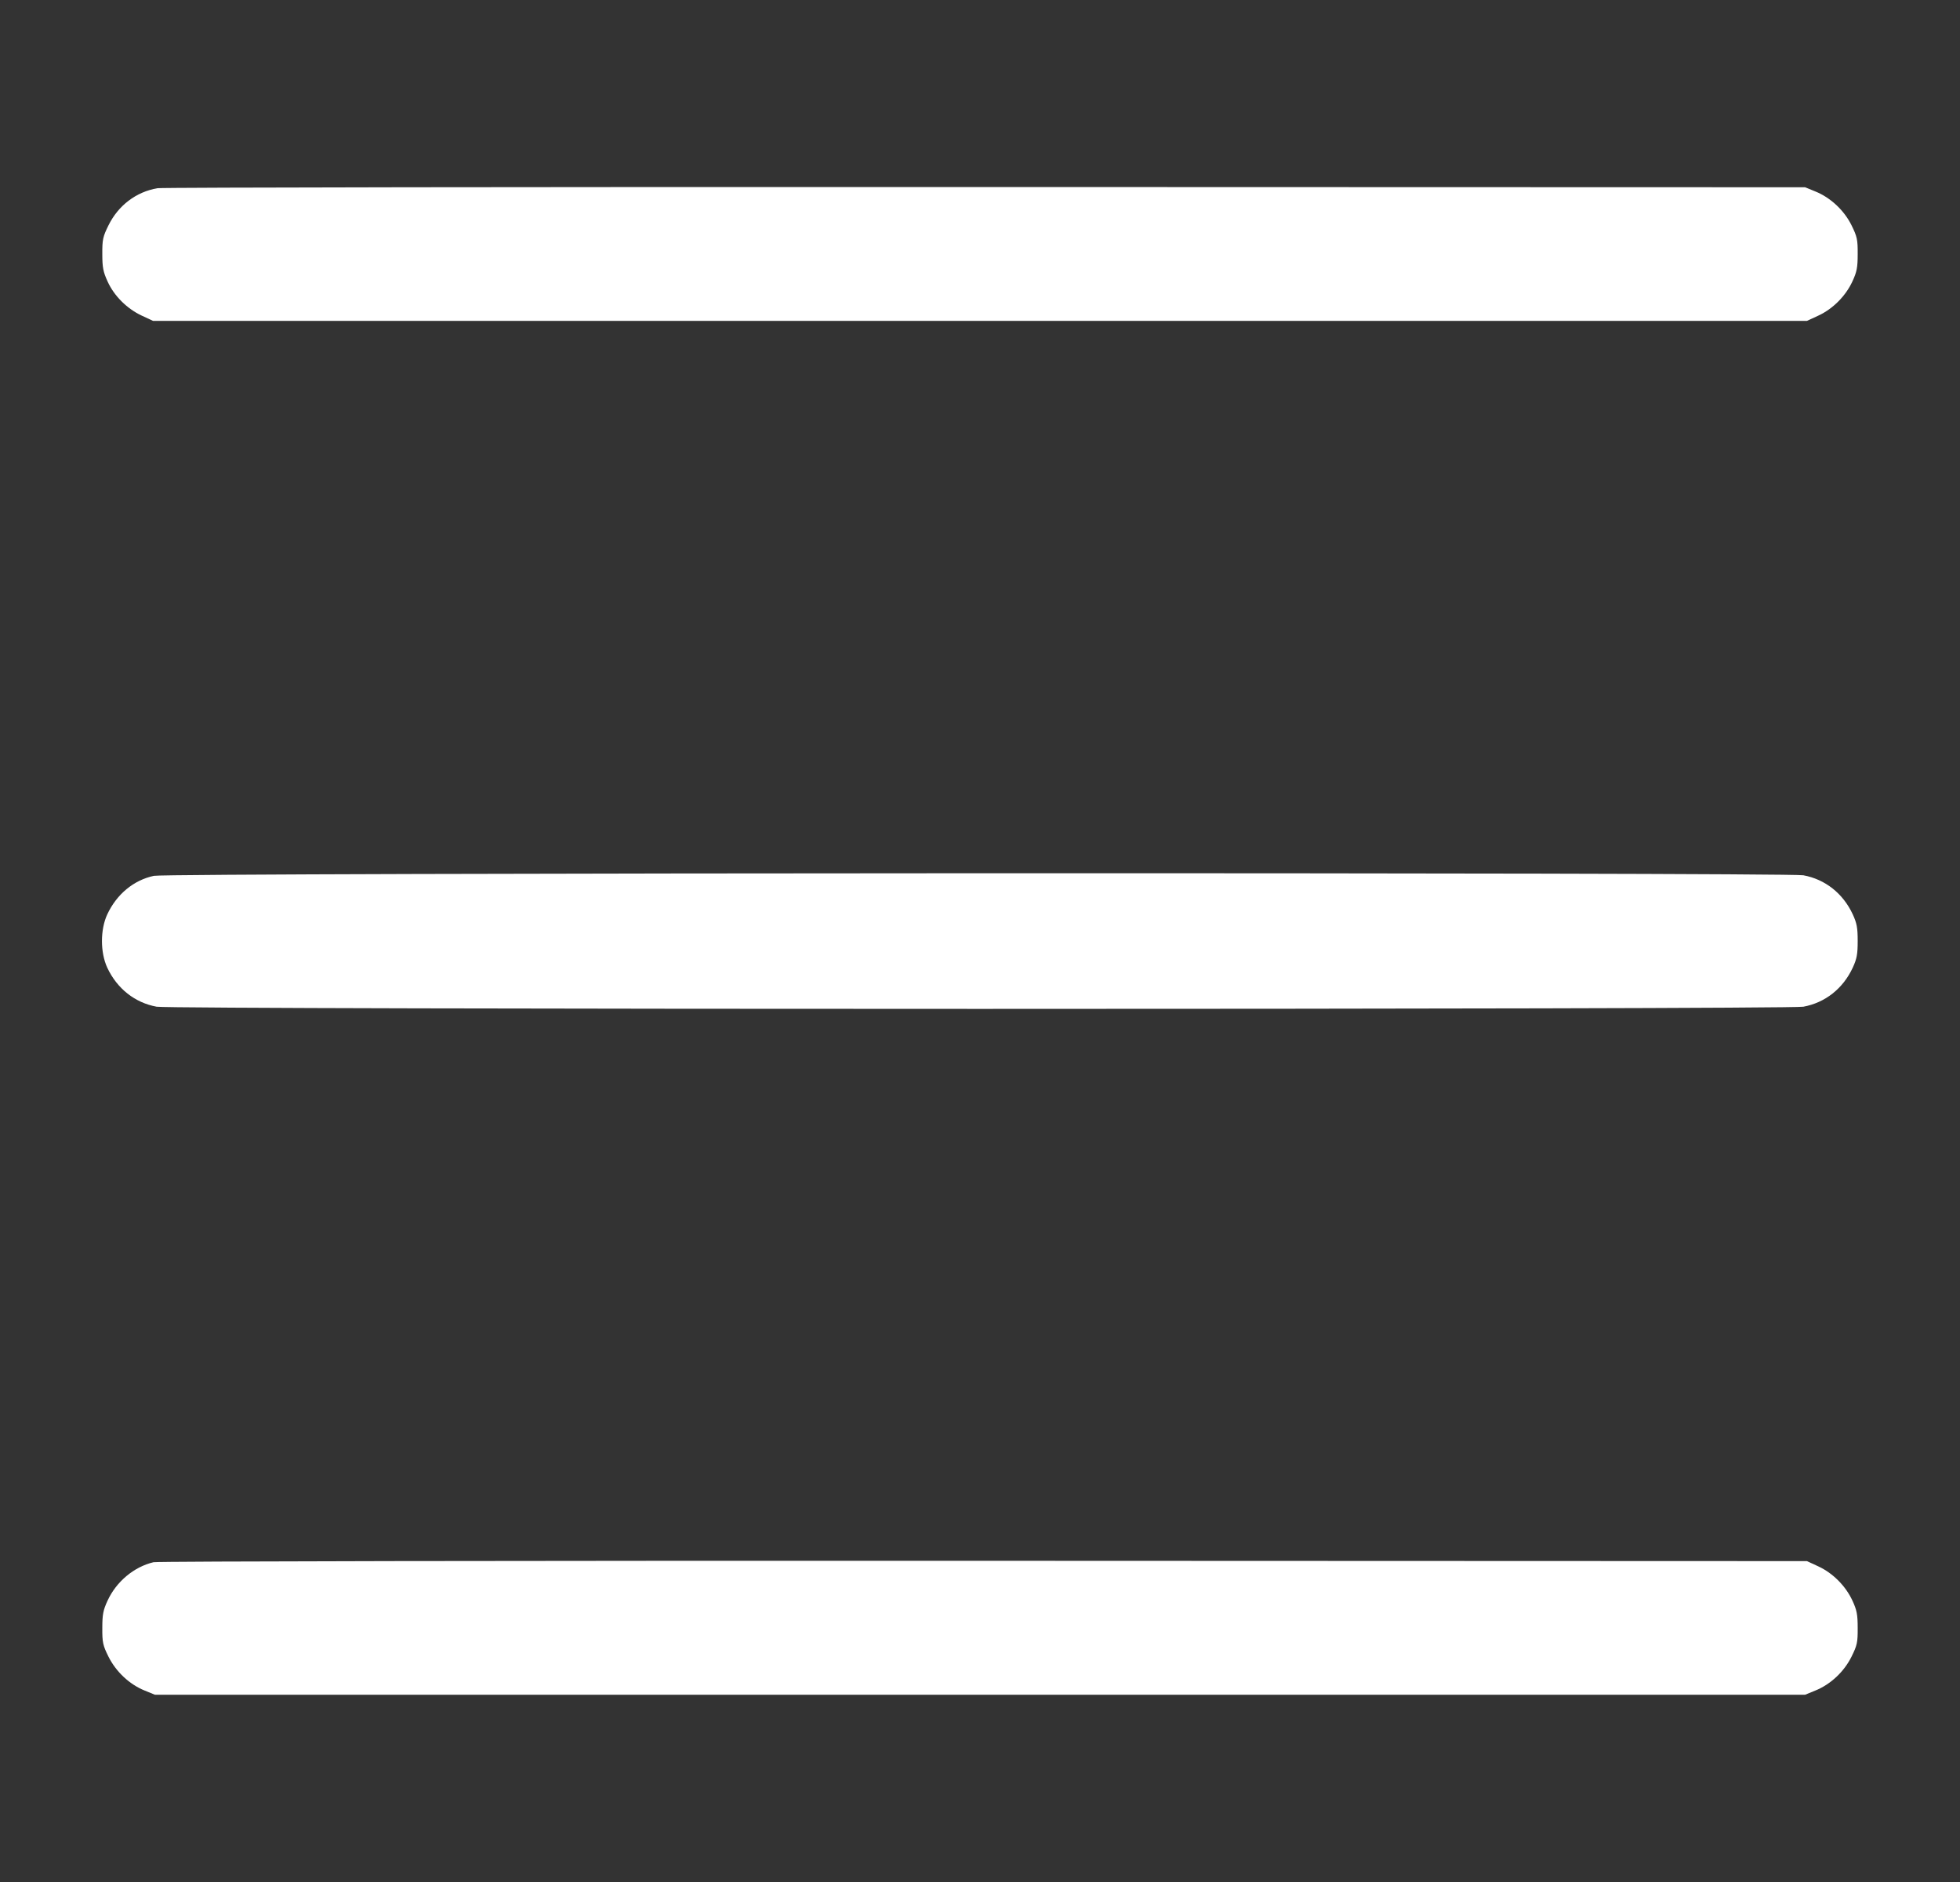 <svg width="25" height="24" viewBox="0 0 25 24" fill="none" xmlns="http://www.w3.org/2000/svg">
<rect x="0" y="0" width="25" height="24" fill="#333333" stroke="none"/>
<path fill-rule="evenodd" clip-rule="evenodd" d="M2.009 2.4C1.737 2.446 1.508 2.62 1.383 2.875C1.312 3.019 1.304 3.056 1.305 3.24C1.305 3.411 1.316 3.467 1.373 3.591C1.456 3.774 1.62 3.937 1.808 4.025L1.952 4.092H12.5H23.048L23.195 4.024C23.378 3.939 23.542 3.775 23.628 3.588C23.684 3.467 23.695 3.412 23.695 3.24C23.696 3.056 23.688 3.018 23.617 2.874C23.523 2.683 23.349 2.52 23.156 2.442L23.024 2.388L12.572 2.385C6.823 2.383 2.07 2.39 2.009 2.4ZM1.963 11.169C1.704 11.224 1.488 11.404 1.368 11.661C1.278 11.855 1.278 12.145 1.368 12.34C1.493 12.607 1.72 12.787 1.998 12.838C2.2 12.875 22.8 12.875 23.002 12.838C23.28 12.787 23.508 12.607 23.632 12.34C23.684 12.227 23.695 12.17 23.695 12C23.695 11.83 23.684 11.773 23.632 11.66C23.508 11.393 23.28 11.213 23.002 11.162C22.788 11.123 2.146 11.129 1.963 11.169ZM1.958 19.922C1.709 19.981 1.484 20.169 1.372 20.412C1.316 20.533 1.305 20.588 1.305 20.761C1.304 20.944 1.312 20.982 1.383 21.125C1.478 21.317 1.651 21.48 1.844 21.558L1.976 21.612H12.5H23.024L23.156 21.558C23.349 21.48 23.523 21.317 23.617 21.125C23.688 20.982 23.696 20.944 23.695 20.761C23.695 20.588 23.684 20.533 23.628 20.412C23.542 20.225 23.378 20.061 23.195 19.976L23.048 19.908L12.548 19.904C6.503 19.902 2.01 19.91 1.958 19.922Z" fill="#FFFFFF"/>
</svg>
